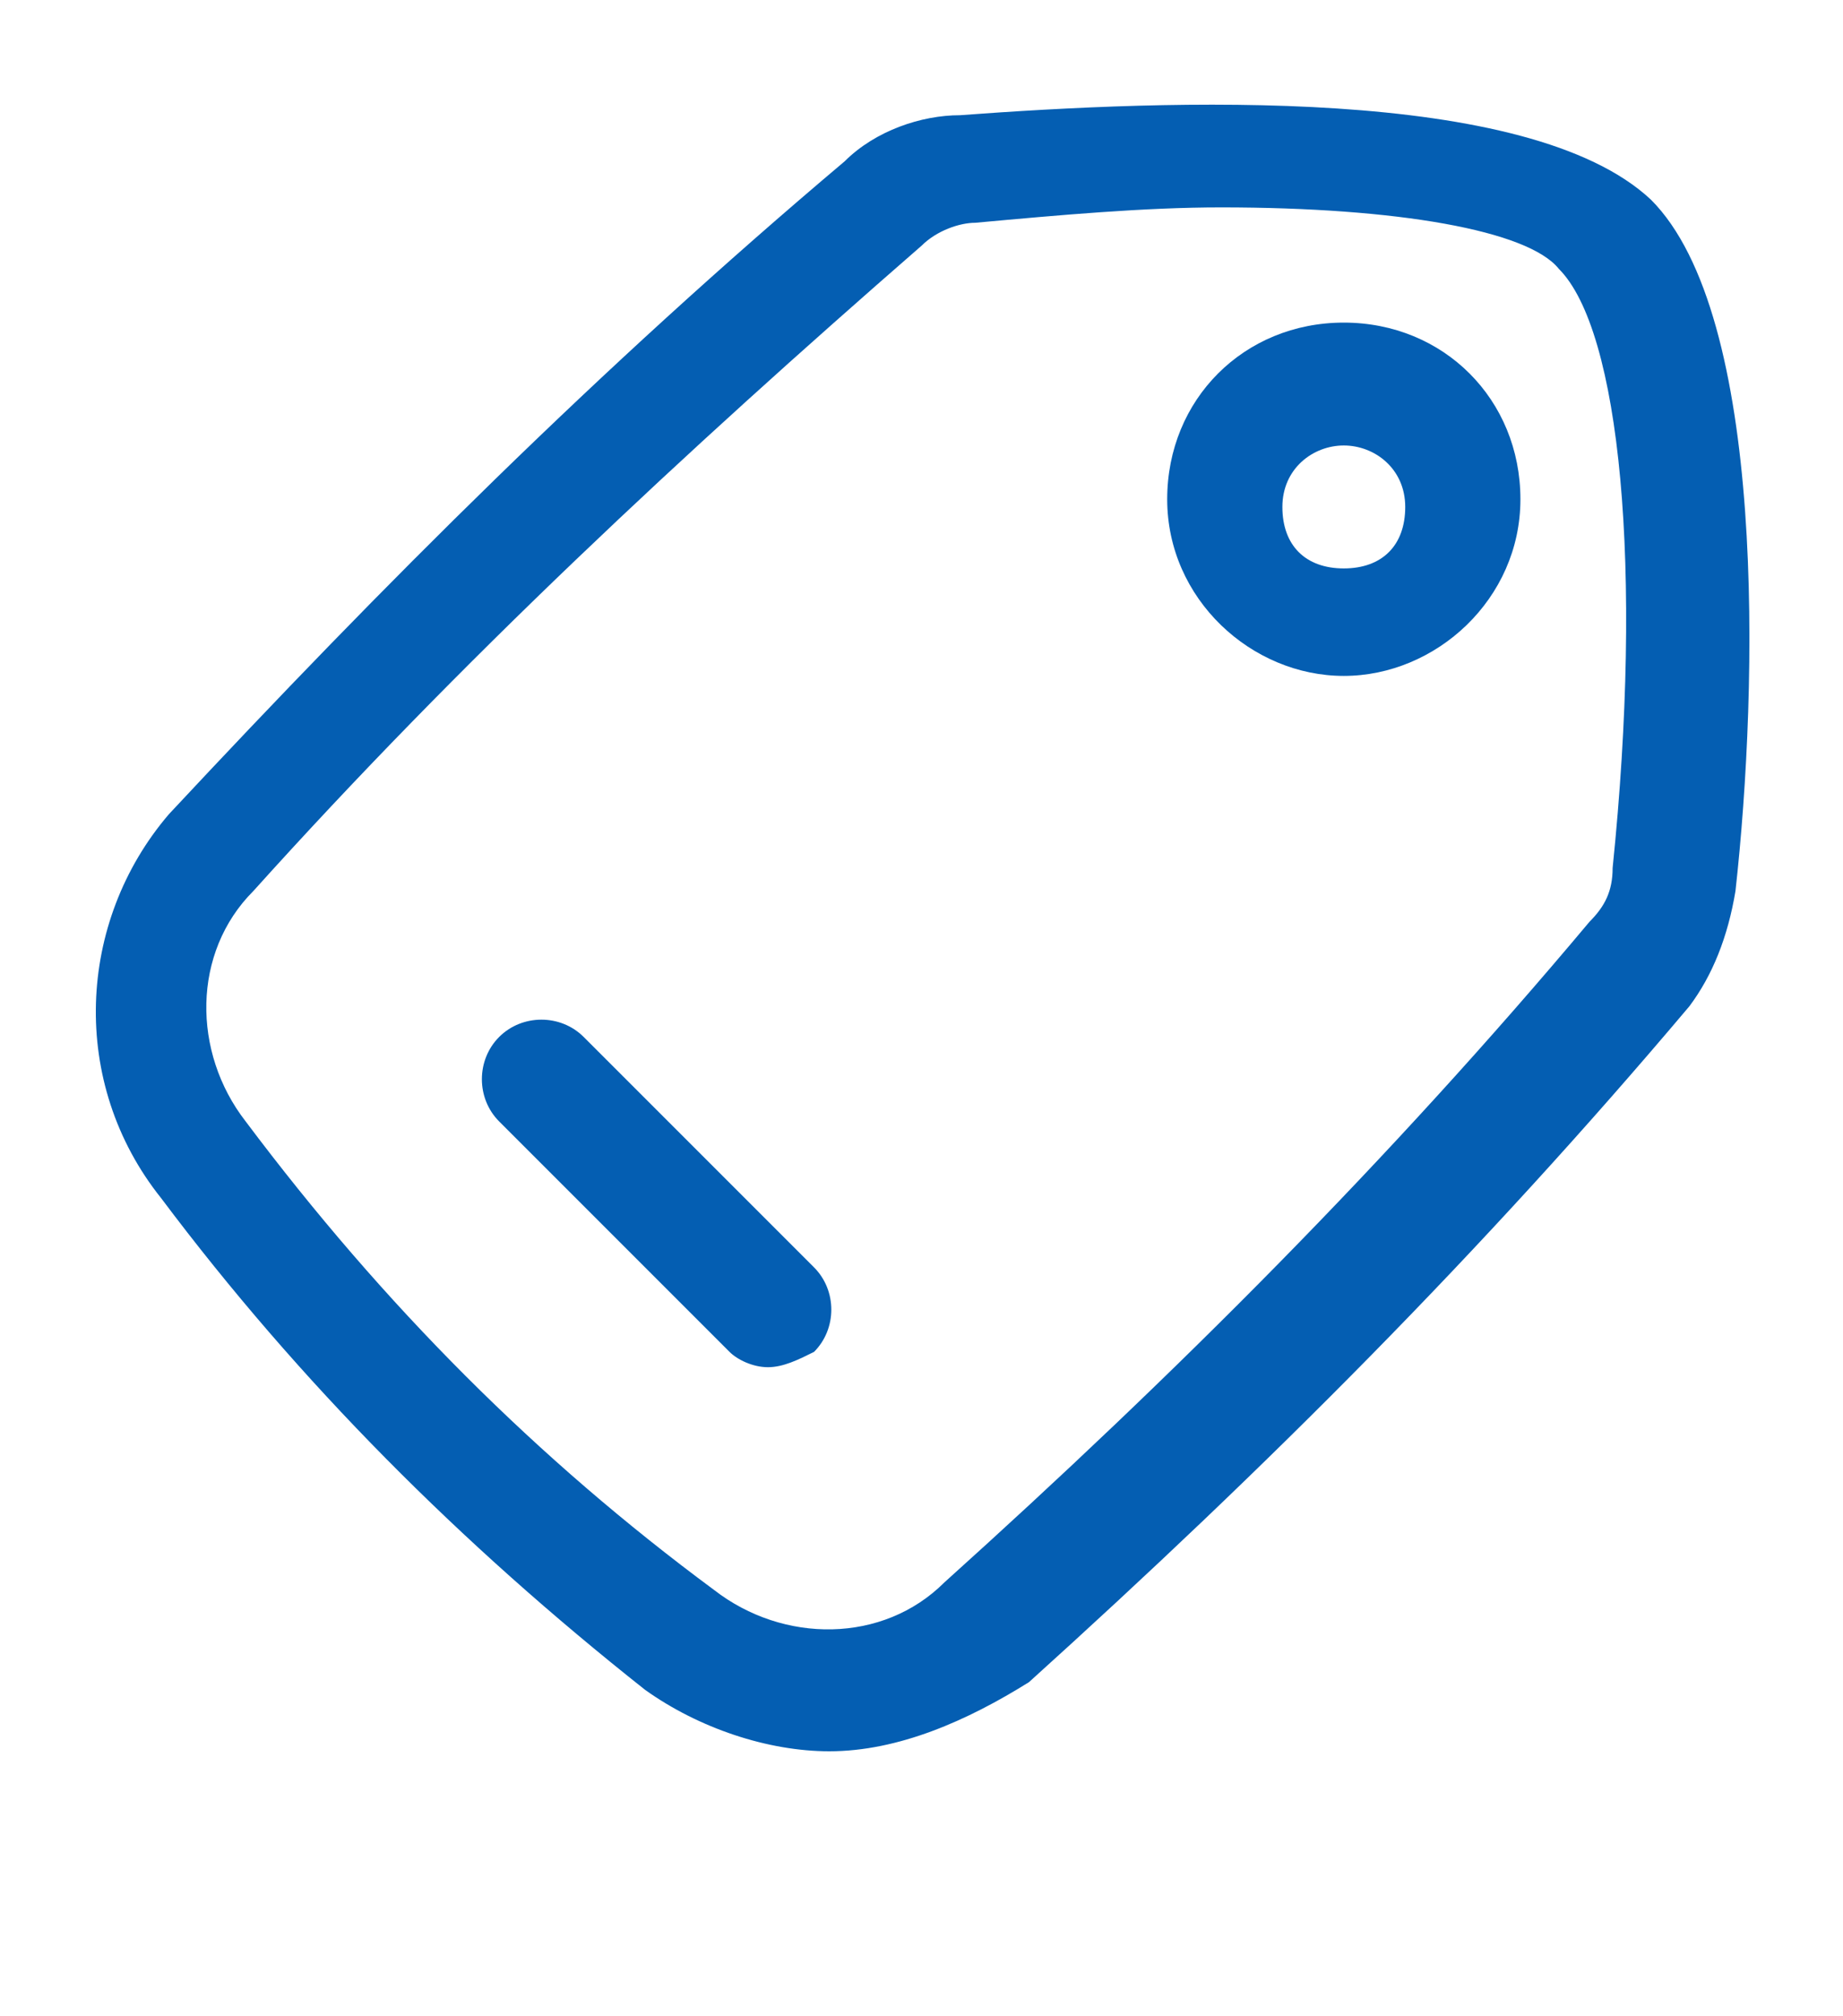 <svg width="32" height="35" viewBox="0 0 32 35" fill="none" xmlns="http://www.w3.org/2000/svg">
<path d="M23.332 11.733C21.732 11.733 20.266 10.4 20.266 8.667C20.266 6.933 21.599 5.6 23.332 5.6C25.066 5.6 26.399 6.933 26.399 8.667C26.399 10.4 24.932 11.733 23.332 11.733ZM23.332 7.733C22.799 7.733 22.266 8.133 22.266 8.8C22.266 9.467 22.666 9.867 23.332 9.867C23.999 9.867 24.399 9.467 24.399 8.8C24.399 8.133 23.866 7.733 23.332 7.733Z" fill="#045EB2"/>
<path d="M14.399 30.4C13.333 30.4 12.133 30 11.2 29.333C7.999 26.8 5.199 24 2.799 20.8C1.199 18.8 1.333 16 2.933 14.133C6.666 10.133 10.399 6.4 14.666 2.8C15.2 2.267 15.999 2 16.666 2C20.266 1.733 26.533 1.467 28.666 3.467C30.666 5.467 30.533 11.867 30.133 15.467C30 16.267 29.733 16.933 29.333 17.467C25.733 21.733 22 25.467 17.866 29.2C16.799 29.867 15.6 30.4 14.399 30.4ZM21.2 3.6C19.866 3.6 18.399 3.733 16.933 3.867C16.666 3.867 16.266 4 15.999 4.267C11.866 7.867 7.999 11.467 4.399 15.467C3.333 16.533 3.333 18.267 4.266 19.467C6.666 22.667 9.333 25.333 12.399 27.6C13.6 28.533 15.333 28.533 16.399 27.467C20.399 23.867 24.133 20.133 27.599 16C27.866 15.733 28 15.467 28 15.067C28.533 9.867 28.133 5.733 27.066 4.667C26.533 4 24.266 3.6 21.2 3.6Z" fill="#045EB2"/>
<path d="M13.334 23.733C13.067 23.733 12.8 23.6 12.667 23.467L8.667 19.467C8.267 19.067 8.267 18.4 8.667 18C9.067 17.6 9.734 17.6 10.134 18L14.134 22C14.534 22.4 14.534 23.067 14.134 23.467C13.867 23.6 13.601 23.733 13.334 23.733Z" fill="#045EB2"/>
</svg>

